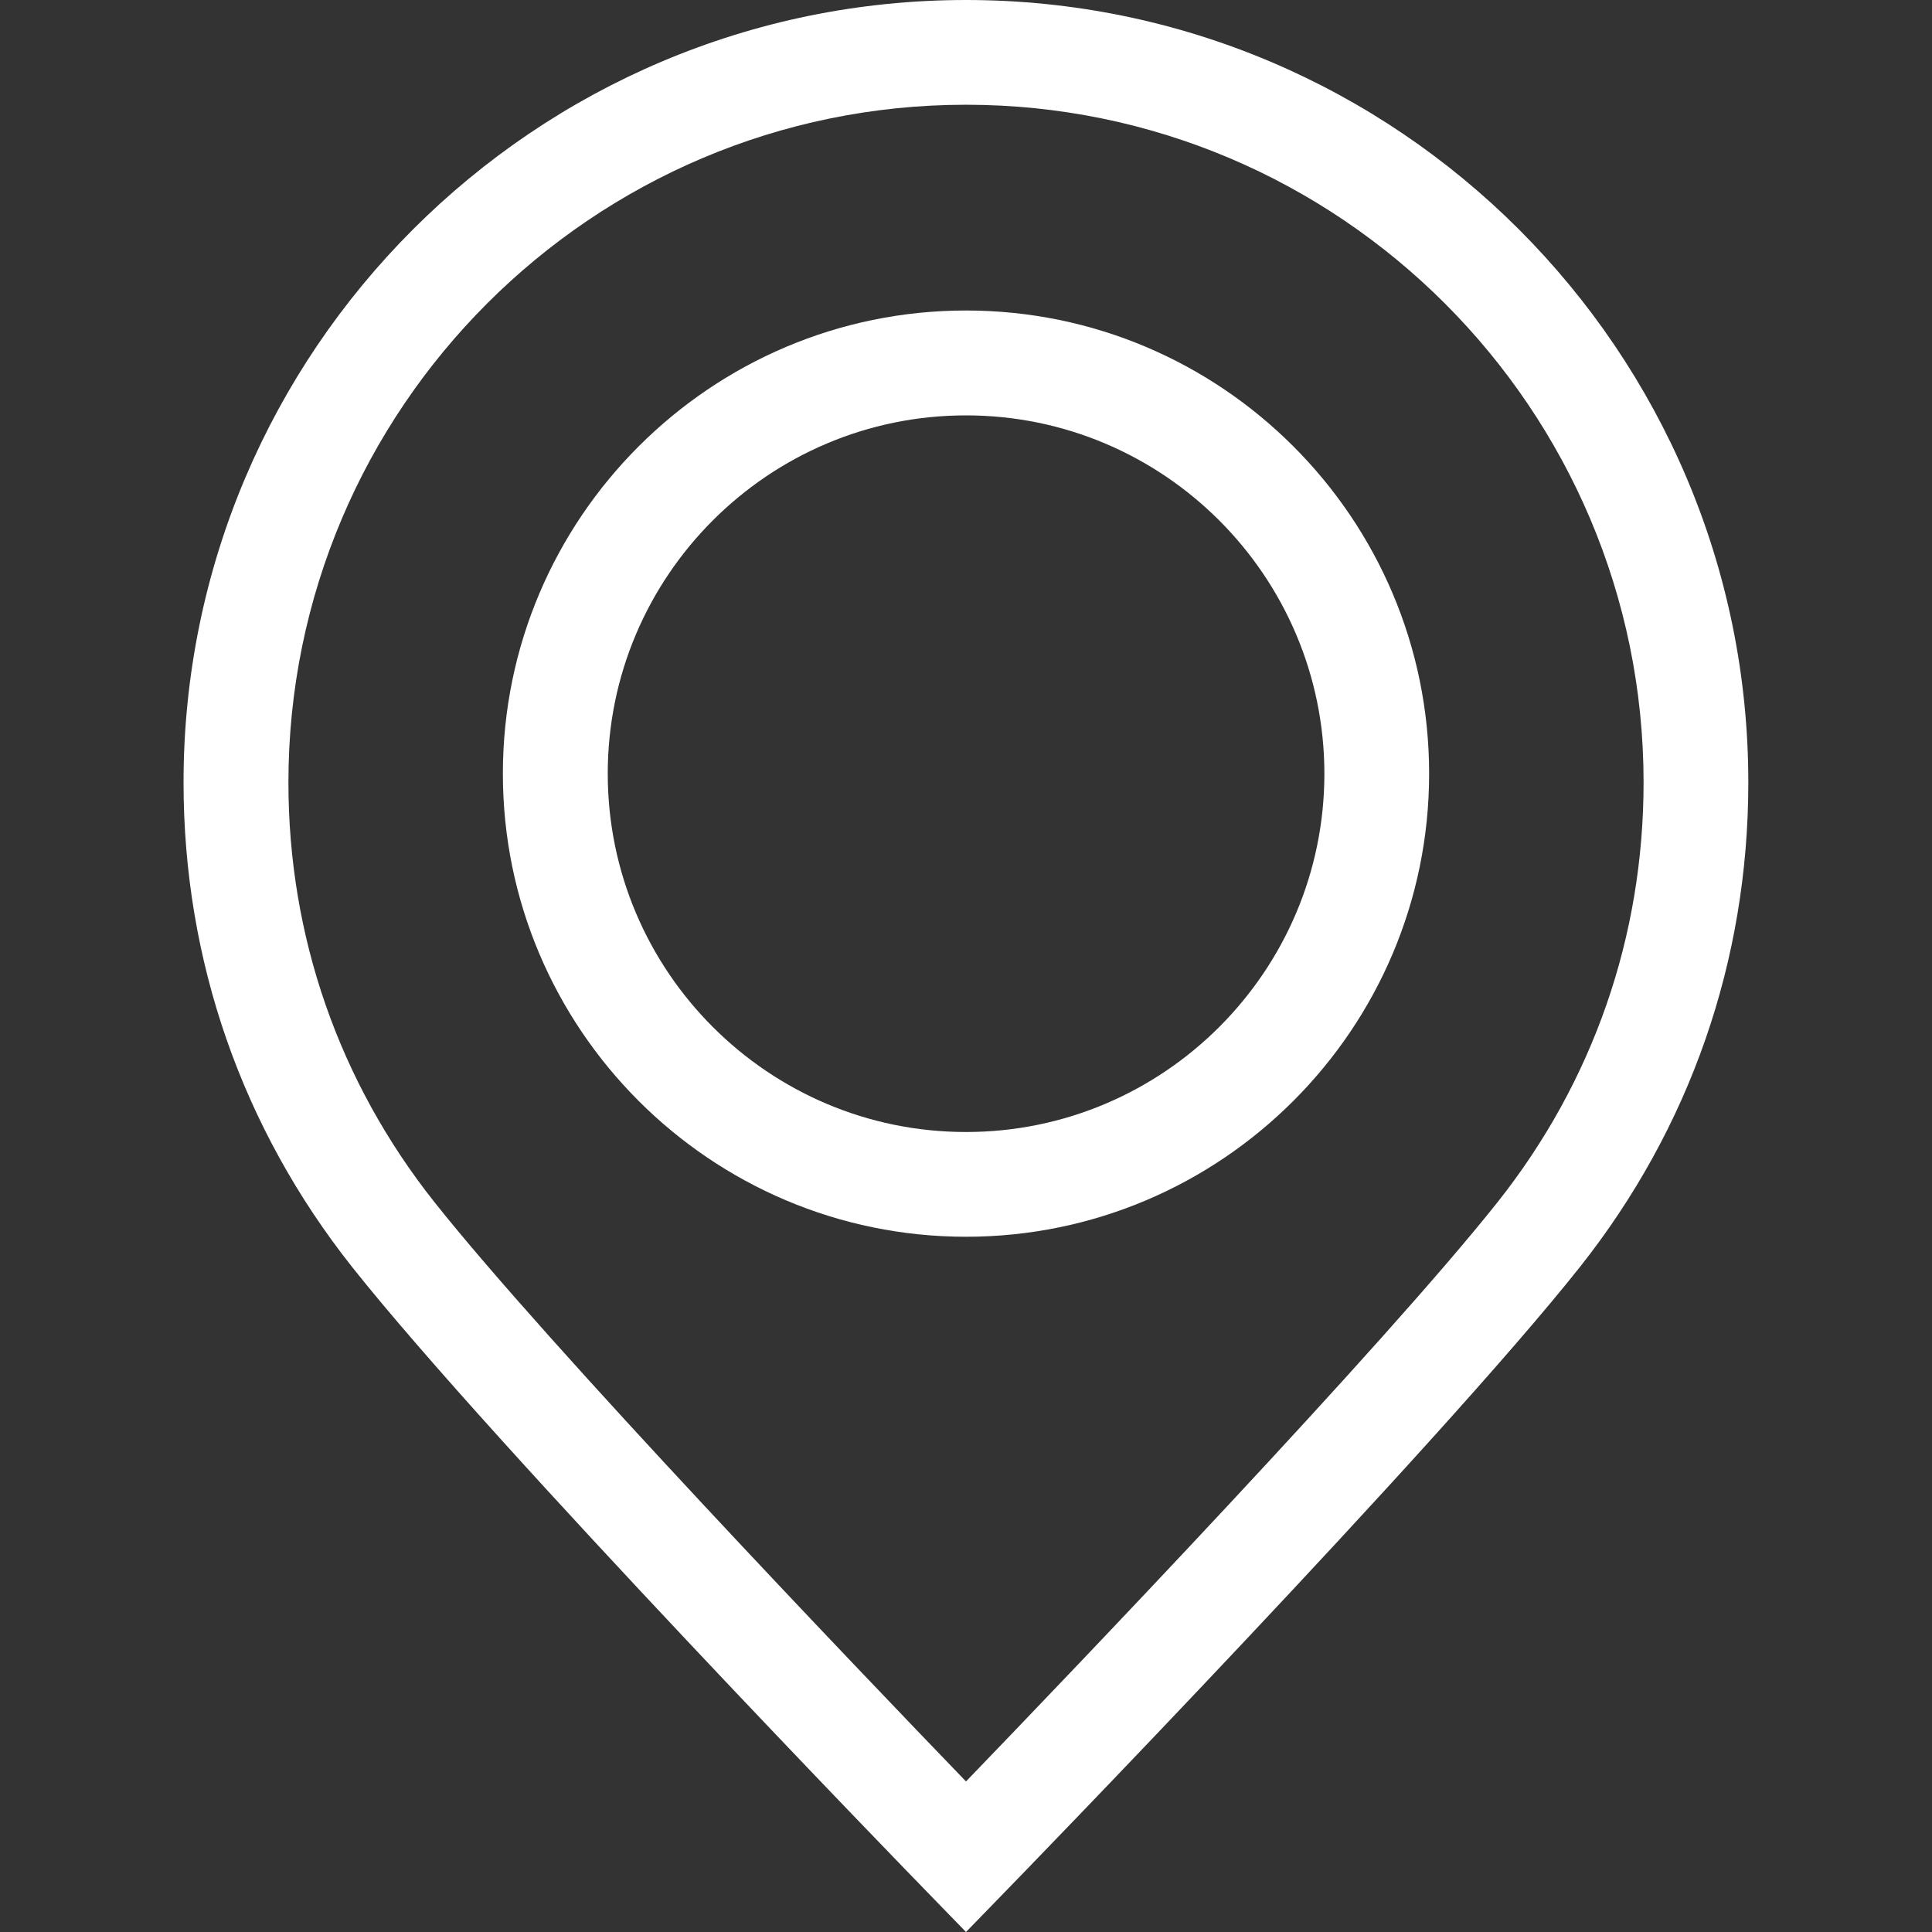 <svg width="14" height="14" viewBox="0 0 14 14" fill="none" xmlns="http://www.w3.org/2000/svg">
<rect x="0" y="0" width="14" height="14" fill="#333333" stroke="none"/>
<path d="M7 0C3.874 0 1.33 2.543 1.33 5.67C1.33 6.959 1.753 8.174 2.553 9.183C3.589 10.488 6.6 13.589 6.728 13.72L7 14L7.272 13.72C7.4 13.589 10.412 10.488 11.448 9.182C12.247 8.174 12.669 6.96 12.669 5.67C12.669 2.543 10.126 0 7 0ZM10.853 8.71C10.019 9.761 7.78 12.1 7 12.909C6.22 12.1 3.982 9.762 3.148 8.711C2.456 7.838 2.09 6.786 2.09 5.67C2.09 2.962 4.293 0.759 7 0.759C9.707 0.759 11.91 2.962 11.91 5.67C11.91 6.786 11.544 7.838 10.853 8.71Z" fill="white"/>
<path d="M7 2.25C5.15 2.25 3.644 3.756 3.644 5.606C3.644 7.457 5.15 8.962 7 8.962C8.85 8.962 10.356 7.457 10.356 5.606C10.356 3.756 8.851 2.25 7 2.25ZM7 8.203C5.568 8.203 4.404 7.038 4.404 5.606C4.404 4.175 5.568 3.01 7 3.01C8.432 3.01 9.596 4.175 9.597 5.606C9.597 7.038 8.432 8.203 7 8.203Z" fill="white"/>
</svg>
